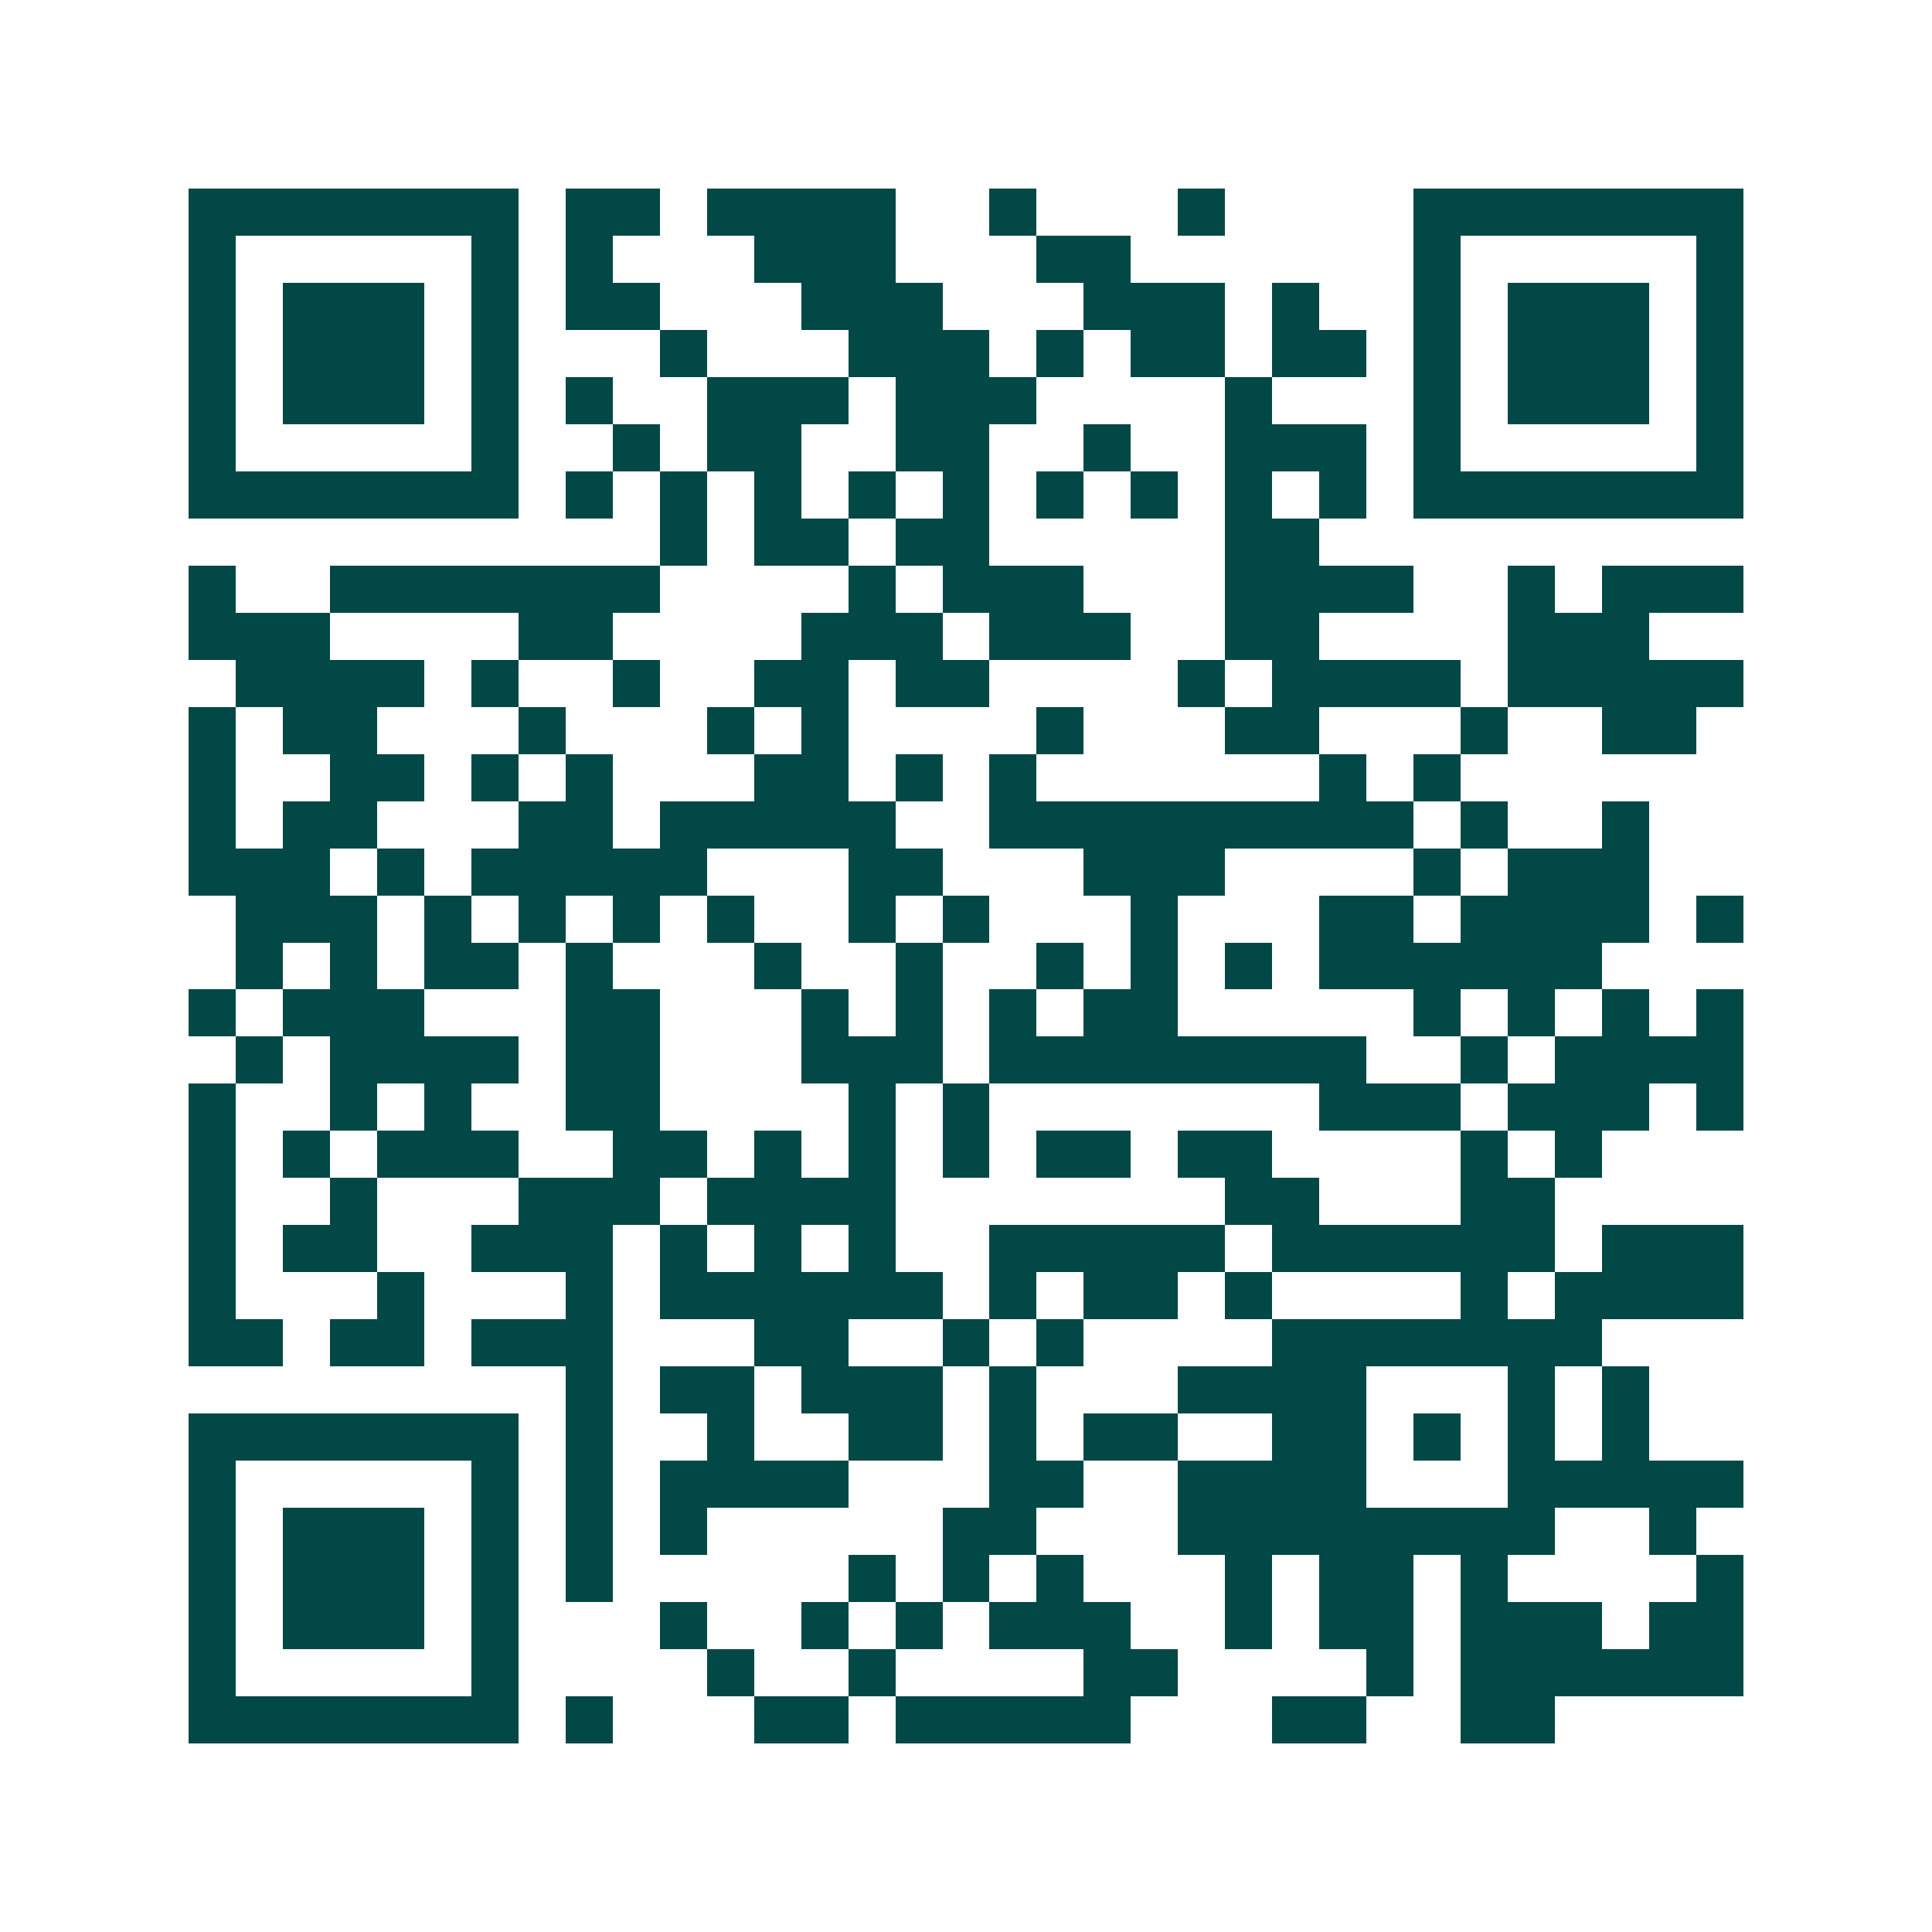 <svg xmlns="http://www.w3.org/2000/svg" width="200" height="200" viewBox="0 0 41 41" shape-rendering="crispEdges"><path fill="#ffffff" d="M0 0h41v41H0z"/><path stroke="#014847" d="M4 4.5h7m1 0h2m1 0h4m2 0h1m3 0h1m4 0h7M4 5.5h1m5 0h1m1 0h1m3 0h3m3 0h2m6 0h1m5 0h1M4 6.5h1m1 0h3m1 0h1m1 0h2m3 0h3m3 0h3m1 0h1m2 0h1m1 0h3m1 0h1M4 7.5h1m1 0h3m1 0h1m3 0h1m3 0h3m1 0h1m1 0h2m1 0h2m1 0h1m1 0h3m1 0h1M4 8.5h1m1 0h3m1 0h1m1 0h1m2 0h3m1 0h3m4 0h1m3 0h1m1 0h3m1 0h1M4 9.5h1m5 0h1m2 0h1m1 0h2m2 0h2m2 0h1m2 0h3m1 0h1m5 0h1M4 10.5h7m1 0h1m1 0h1m1 0h1m1 0h1m1 0h1m1 0h1m1 0h1m1 0h1m1 0h1m1 0h7M14 11.5h1m1 0h2m1 0h2m5 0h2M4 12.5h1m2 0h7m4 0h1m1 0h3m3 0h4m2 0h1m1 0h3M4 13.5h3m4 0h2m4 0h3m1 0h3m2 0h2m4 0h3M5 14.5h4m1 0h1m2 0h1m2 0h2m1 0h2m4 0h1m1 0h4m1 0h5M4 15.5h1m1 0h2m3 0h1m3 0h1m1 0h1m4 0h1m3 0h2m3 0h1m2 0h2M4 16.5h1m2 0h2m1 0h1m1 0h1m3 0h2m1 0h1m1 0h1m6 0h1m1 0h1M4 17.5h1m1 0h2m3 0h2m1 0h5m2 0h9m1 0h1m2 0h1M4 18.5h3m1 0h1m1 0h5m3 0h2m3 0h3m4 0h1m1 0h3M5 19.5h3m1 0h1m1 0h1m1 0h1m1 0h1m2 0h1m1 0h1m3 0h1m3 0h2m1 0h4m1 0h1M5 20.5h1m1 0h1m1 0h2m1 0h1m3 0h1m2 0h1m2 0h1m1 0h1m1 0h1m1 0h6M4 21.5h1m1 0h3m3 0h2m3 0h1m1 0h1m1 0h1m1 0h2m5 0h1m1 0h1m1 0h1m1 0h1M5 22.5h1m1 0h4m1 0h2m3 0h3m1 0h8m2 0h1m1 0h4M4 23.5h1m2 0h1m1 0h1m2 0h2m4 0h1m1 0h1m7 0h3m1 0h3m1 0h1M4 24.5h1m1 0h1m1 0h3m2 0h2m1 0h1m1 0h1m1 0h1m1 0h2m1 0h2m4 0h1m1 0h1M4 25.5h1m2 0h1m3 0h3m1 0h4m7 0h2m3 0h2M4 26.5h1m1 0h2m2 0h3m1 0h1m1 0h1m1 0h1m2 0h5m1 0h6m1 0h3M4 27.5h1m3 0h1m3 0h1m1 0h6m1 0h1m1 0h2m1 0h1m4 0h1m1 0h4M4 28.5h2m1 0h2m1 0h3m3 0h2m2 0h1m1 0h1m4 0h7M12 29.5h1m1 0h2m1 0h3m1 0h1m3 0h4m3 0h1m1 0h1M4 30.5h7m1 0h1m2 0h1m2 0h2m1 0h1m1 0h2m2 0h2m1 0h1m1 0h1m1 0h1M4 31.5h1m5 0h1m1 0h1m1 0h4m3 0h2m2 0h4m3 0h5M4 32.5h1m1 0h3m1 0h1m1 0h1m1 0h1m5 0h2m3 0h8m2 0h1M4 33.5h1m1 0h3m1 0h1m1 0h1m5 0h1m1 0h1m1 0h1m3 0h1m1 0h2m1 0h1m4 0h1M4 34.5h1m1 0h3m1 0h1m3 0h1m2 0h1m1 0h1m1 0h3m2 0h1m1 0h2m1 0h3m1 0h2M4 35.5h1m5 0h1m4 0h1m2 0h1m4 0h2m4 0h1m1 0h6M4 36.5h7m1 0h1m3 0h2m1 0h5m3 0h2m2 0h2"/></svg>

